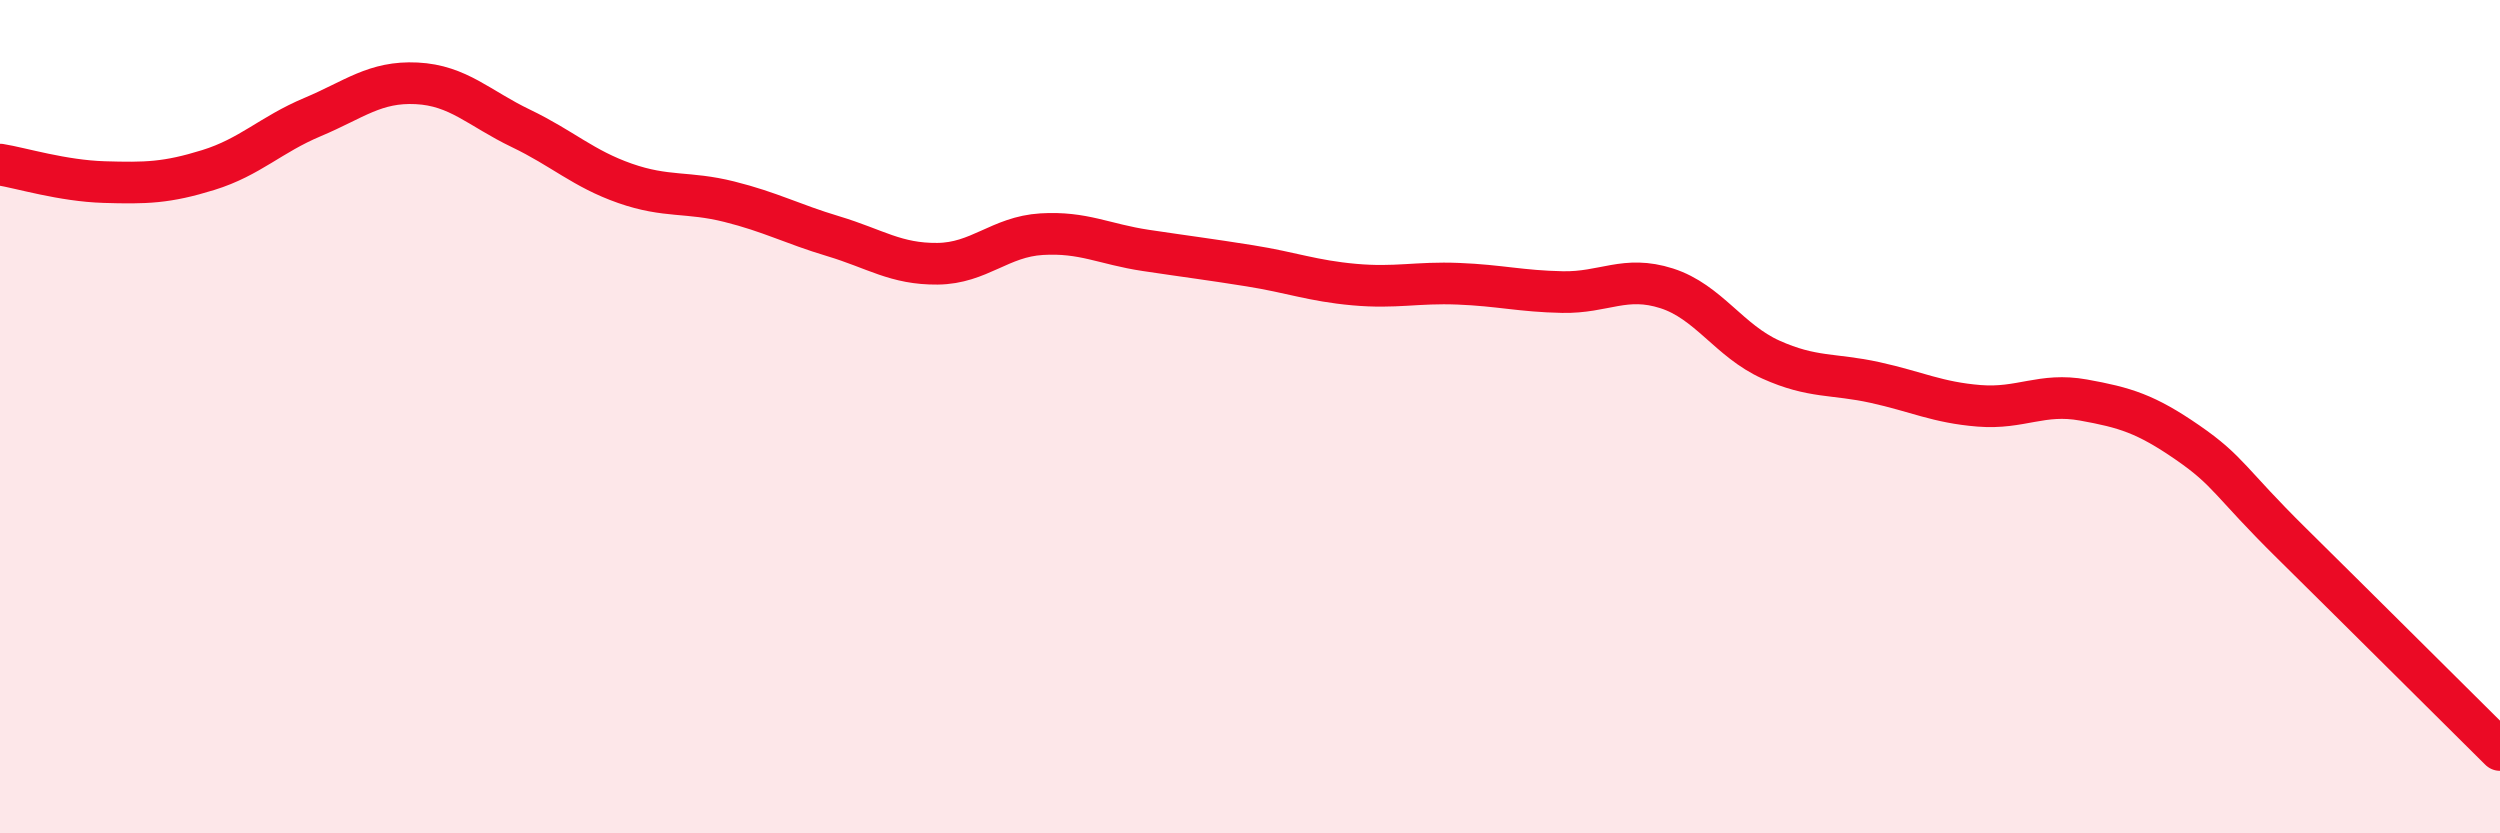 
    <svg width="60" height="20" viewBox="0 0 60 20" xmlns="http://www.w3.org/2000/svg">
      <path
        d="M 0,3.95 C 0.5,4.03 1.5,4.34 2.5,4.37 C 3.5,4.4 4,4.39 5,4.08 C 6,3.77 6.5,3.23 7.5,2.81 C 8.5,2.39 9,1.95 10,2 C 11,2.05 11.5,2.6 12.5,3.08 C 13.5,3.56 14,4.05 15,4.4 C 16,4.75 16.5,4.59 17.5,4.84 C 18.5,5.09 19,5.37 20,5.67 C 21,5.97 21.5,6.34 22.5,6.33 C 23.5,6.32 24,5.68 25,5.62 C 26,5.56 26.5,5.86 27.5,6.01 C 28.5,6.16 29,6.22 30,6.38 C 31,6.54 31.5,6.74 32.5,6.83 C 33.5,6.92 34,6.77 35,6.81 C 36,6.85 36.5,6.99 37.5,7.01 C 38.5,7.03 39,6.6 40,6.92 C 41,7.24 41.5,8.18 42.5,8.63 C 43.5,9.08 44,8.96 45,9.18 C 46,9.4 46.5,9.66 47.5,9.74 C 48.5,9.82 49,9.42 50,9.6 C 51,9.78 51.5,9.93 52.5,10.62 C 53.5,11.31 53.5,11.56 55,13.04 C 56.5,14.52 59,17.01 60,18L60 20L0 20Z"
        fill="#EB0A25"
        opacity="0.1"
        stroke-linecap="round"
        stroke-linejoin="round"
      />
      <path
        d="M 0,3.95 C 0.5,4.03 1.5,4.34 2.5,4.37 C 3.5,4.4 4,4.39 5,4.08 C 6,3.77 6.5,3.23 7.5,2.81 C 8.5,2.39 9,1.95 10,2 C 11,2.05 11.5,2.6 12.5,3.08 C 13.5,3.56 14,4.05 15,4.4 C 16,4.75 16.5,4.59 17.5,4.84 C 18.5,5.09 19,5.37 20,5.67 C 21,5.97 21.5,6.34 22.5,6.33 C 23.5,6.32 24,5.68 25,5.62 C 26,5.56 26.5,5.86 27.5,6.01 C 28.5,6.16 29,6.22 30,6.38 C 31,6.54 31.5,6.74 32.5,6.83 C 33.5,6.92 34,6.77 35,6.81 C 36,6.85 36.5,6.99 37.5,7.01 C 38.5,7.03 39,6.6 40,6.92 C 41,7.24 41.5,8.18 42.5,8.63 C 43.5,9.08 44,8.96 45,9.18 C 46,9.4 46.5,9.66 47.5,9.74 C 48.5,9.82 49,9.42 50,9.6 C 51,9.78 51.5,9.93 52.5,10.62 C 53.5,11.31 53.5,11.56 55,13.04 C 56.5,14.52 59,17.01 60,18"
        stroke="#EB0A25"
        stroke-width="1"
        fill="none"
        stroke-linecap="round"
        stroke-linejoin="round"
      />
    </svg>
  